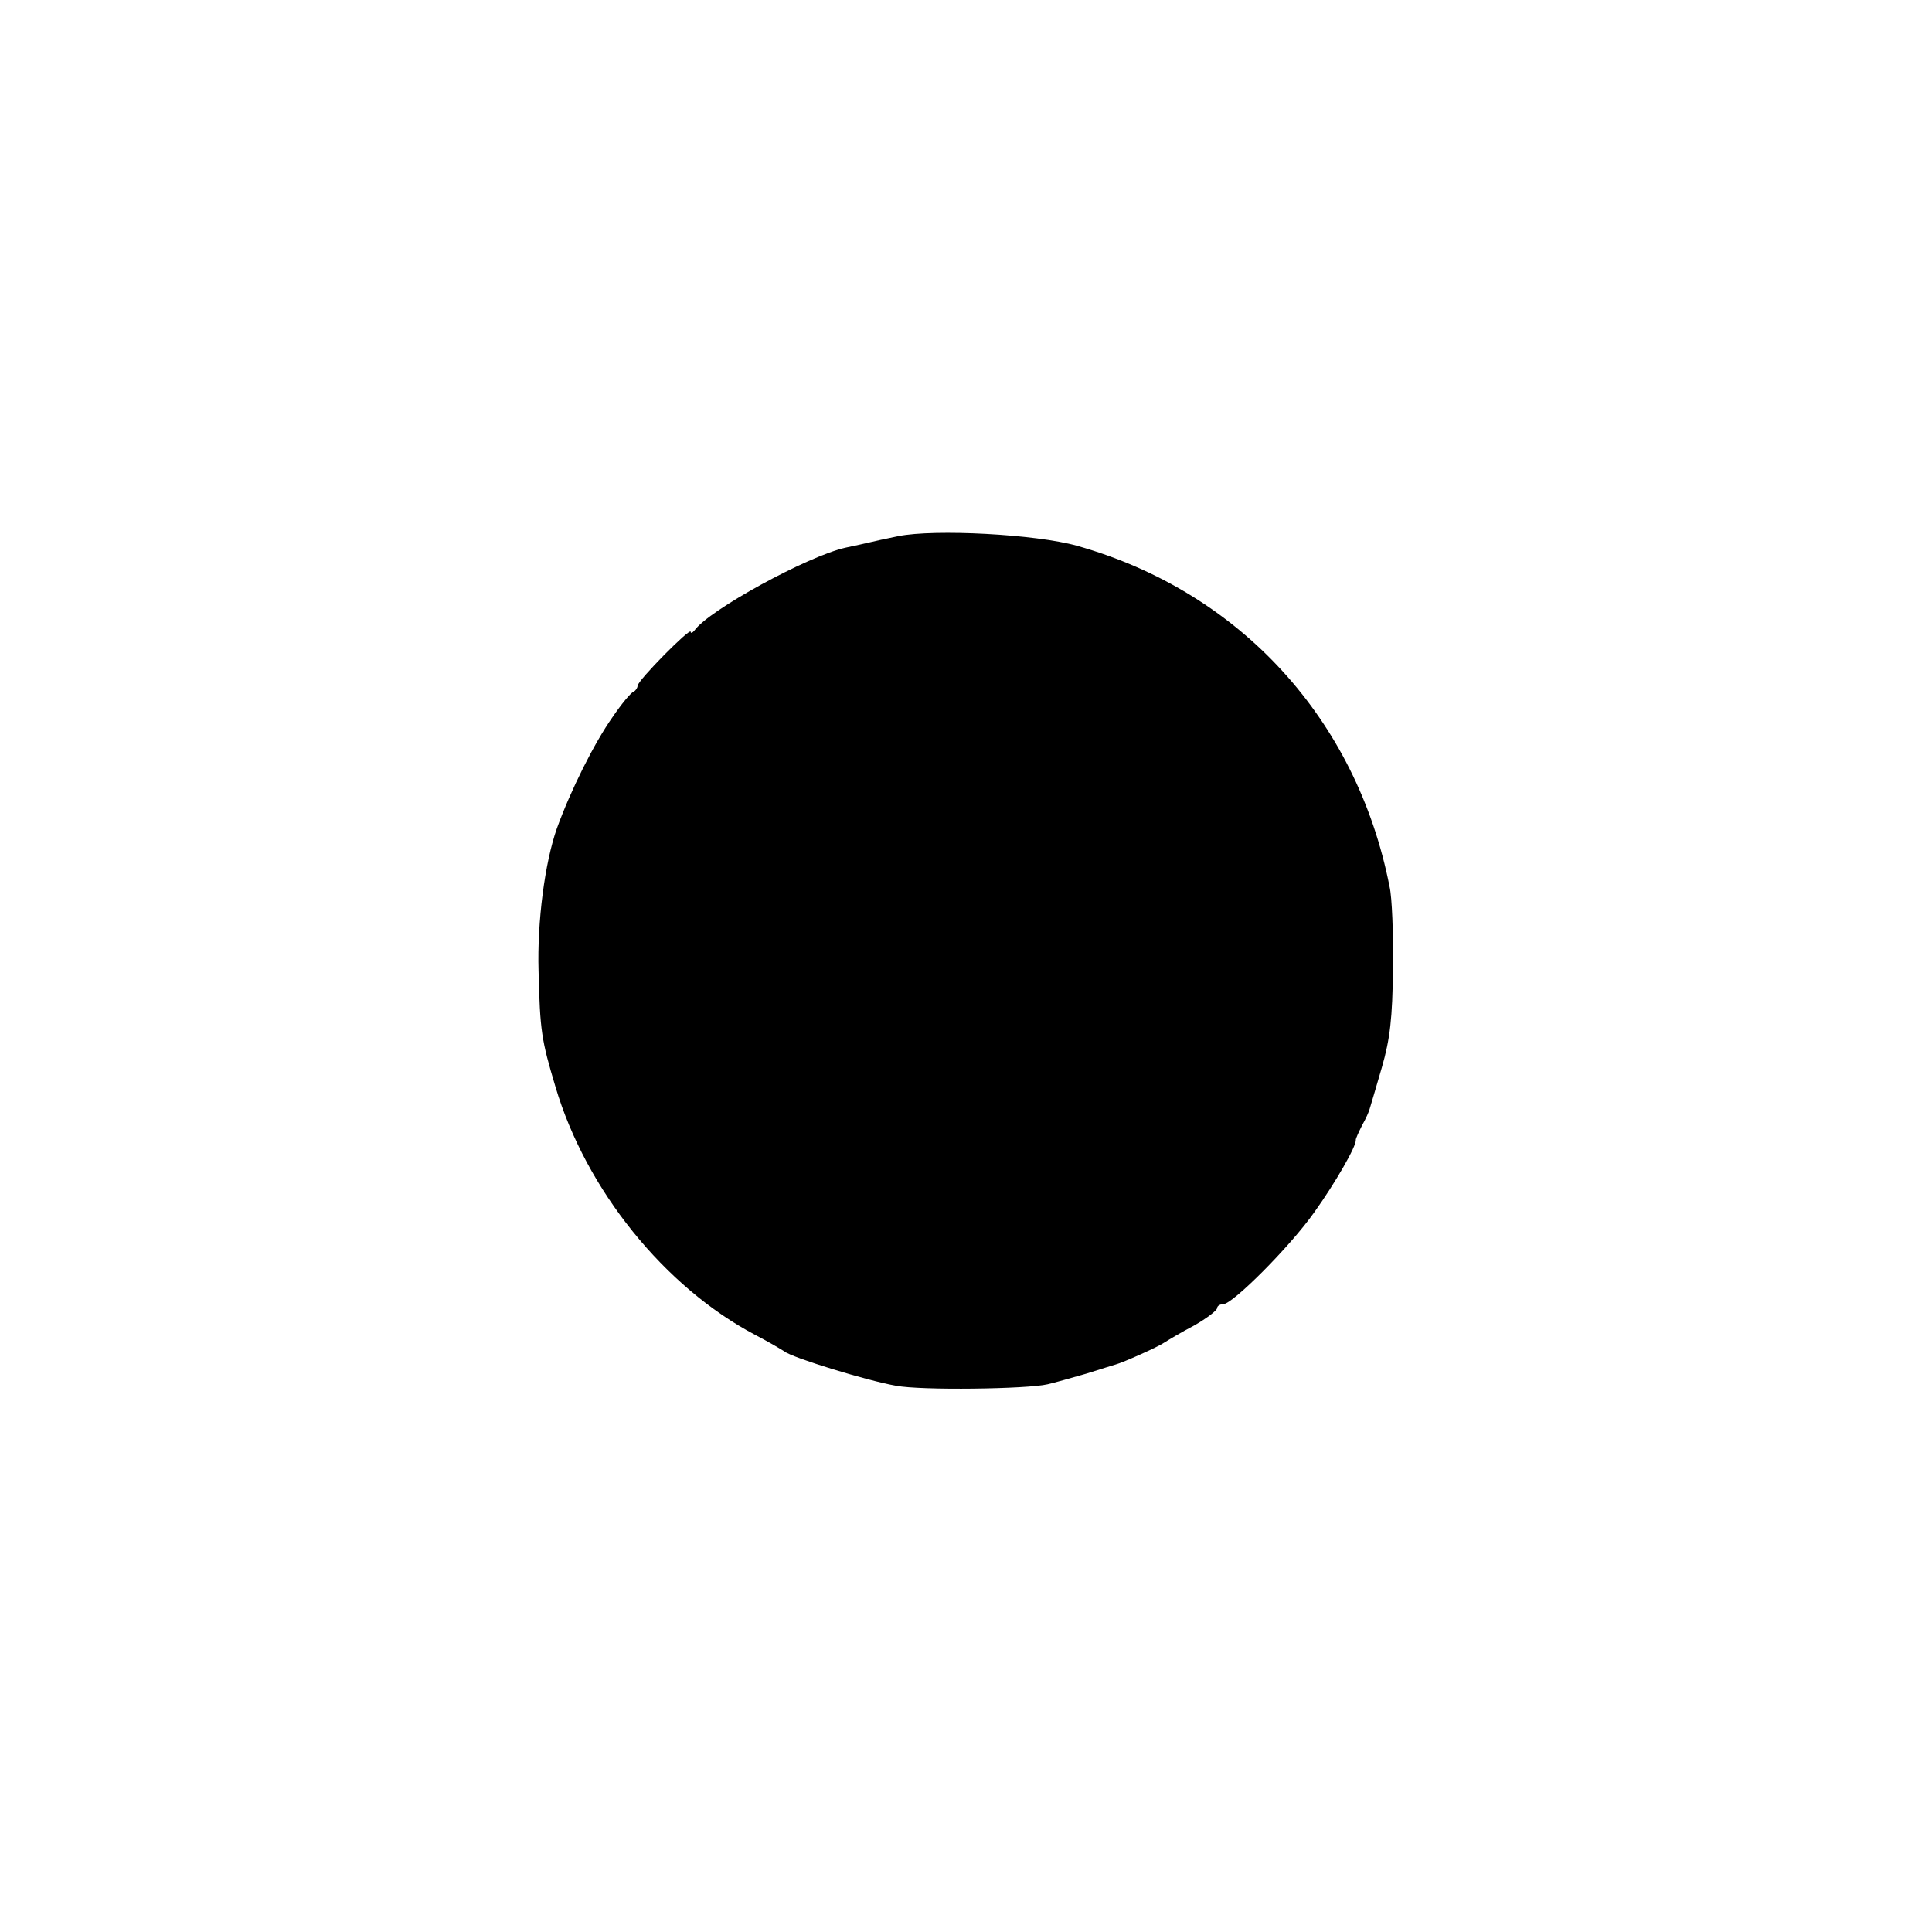 <?xml version="1.0" standalone="no"?>
<!DOCTYPE svg PUBLIC "-//W3C//DTD SVG 20010904//EN"
 "http://www.w3.org/TR/2001/REC-SVG-20010904/DTD/svg10.dtd">
<svg version="1.0" xmlns="http://www.w3.org/2000/svg"
 width="400pt" height="400pt" viewBox="0 0 400 400"
 preserveAspectRatio="xMidYMid meet">
<g transform="translate(0,400) scale(0.1,-0.1)"
fill="#000000" stroke="none">
<path d="M1860 2890 c-25 -5 -52 -11 -60 -13 -8 -2 -31 -7 -50 -11 -79 -18
-282 -129 -312 -171 -4 -5 -8 -7 -8 -3 0 10 -110 -101 -110 -112 0 -4 -4 -10
-8 -12 -5 -1 -25 -25 -44 -53 -38 -54 -86 -150 -115 -230 -25 -71 -41 -193
-38 -295 3 -125 6 -143 35 -240 63 -213 226 -415 414 -514 27 -14 54 -30 60
-34 16 -13 173 -61 231 -71 51 -10 272 -7 314 3 13 3 49 13 80 22 31 10 58 18
61 19 15 4 87 36 100 45 8 5 36 22 63 36 26 15 47 31 47 36 0 4 6 8 13 8 19 0
138 119 188 190 43 60 88 138 86 150 0 3 6 16 13 30 8 14 15 30 16 35 2 6 13
44 25 85 17 59 22 102 23 205 1 72 -2 148 -7 169 -68 347 -310 611 -647 706
-85 24 -295 35 -370 20z"/>
</g>
</svg>

